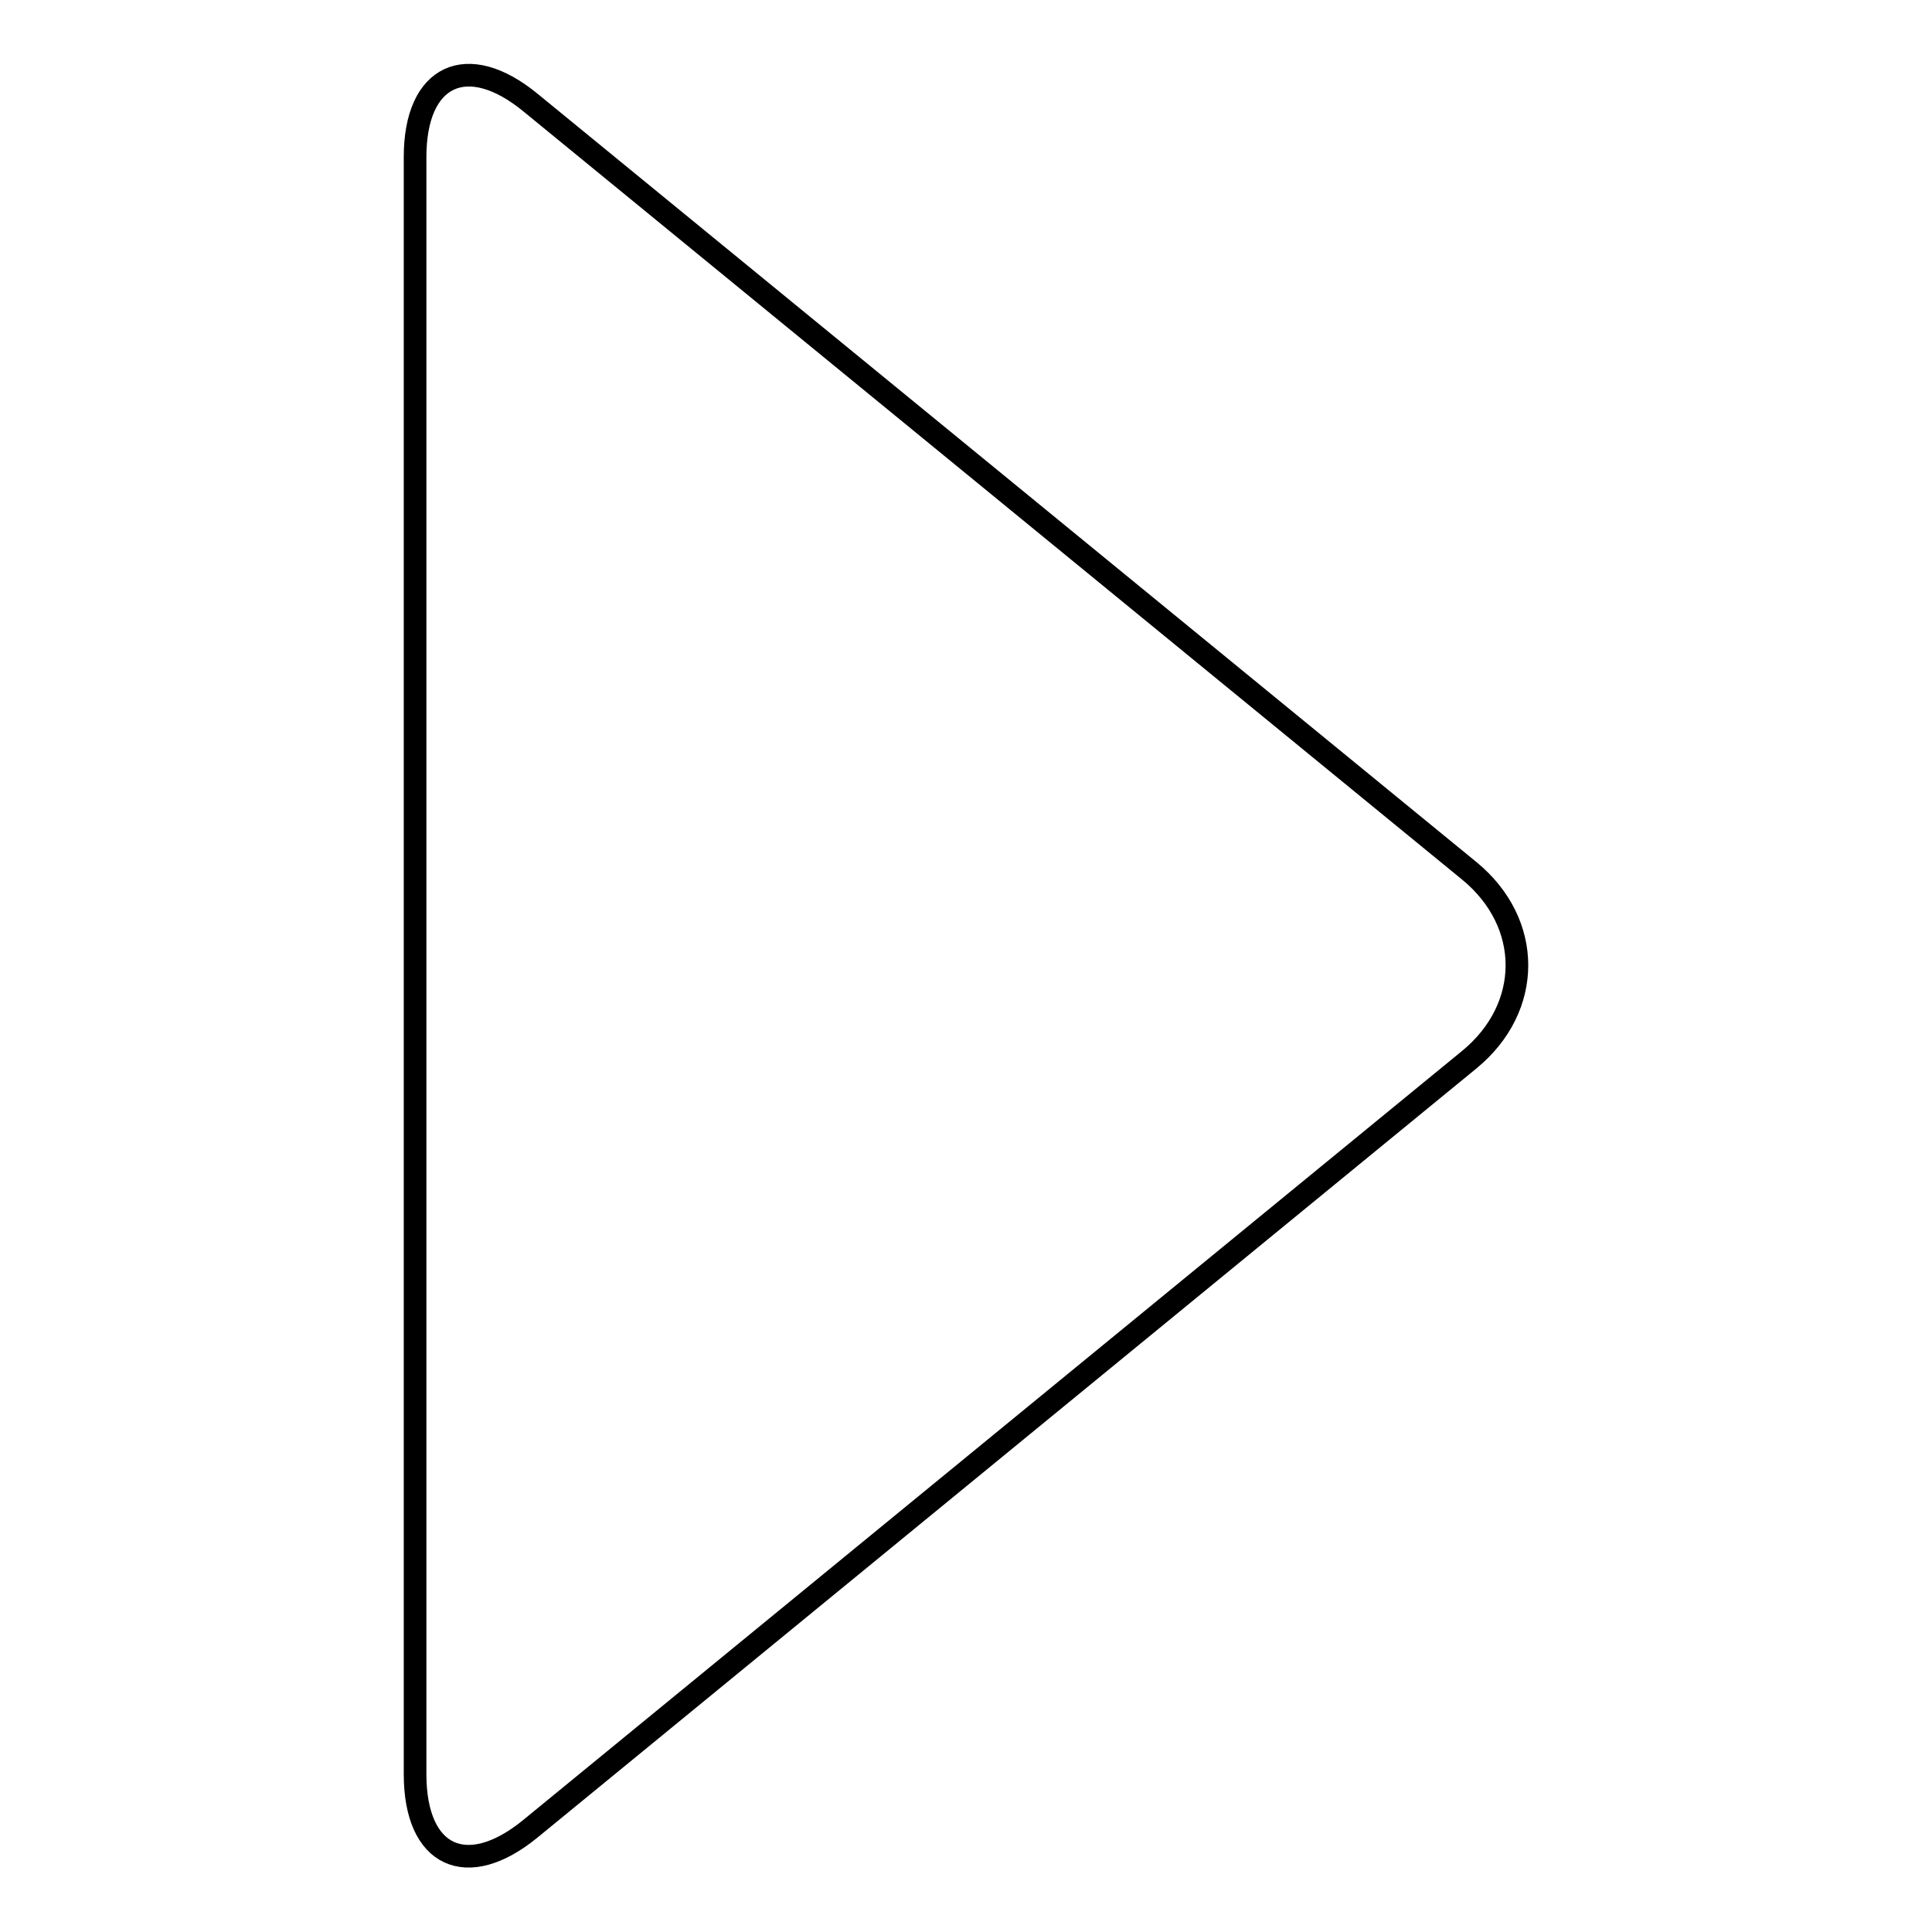 <?xml version="1.0" encoding="utf-8"?>
<!-- Svg Vector Icons : http://www.onlinewebfonts.com/icon -->
<!DOCTYPE svg PUBLIC "-//W3C//DTD SVG 1.1//EN" "http://www.w3.org/Graphics/SVG/1.1/DTD/svg11.dtd">
<svg version="1.1" xmlns="http://www.w3.org/2000/svg" xmlns:xlink="http://www.w3.org/1999/xlink" x="0px" y="0px" viewBox="0 0 256 256" enable-background="new 0 0 256 256" xml:space="preserve">
<g><g><path stroke-width="3" fill-opacity="0" stroke="#000000"  d="M70.3,242.3c-8.4,6.9-15.3,3.8-15.3-7.2V20.8c0-10.9,6.9-14.1,15.3-7.2l124.4,101.8c8.4,6.9,8.4,18.1,0,25L70.3,242.3z"/></g></g>
</svg>